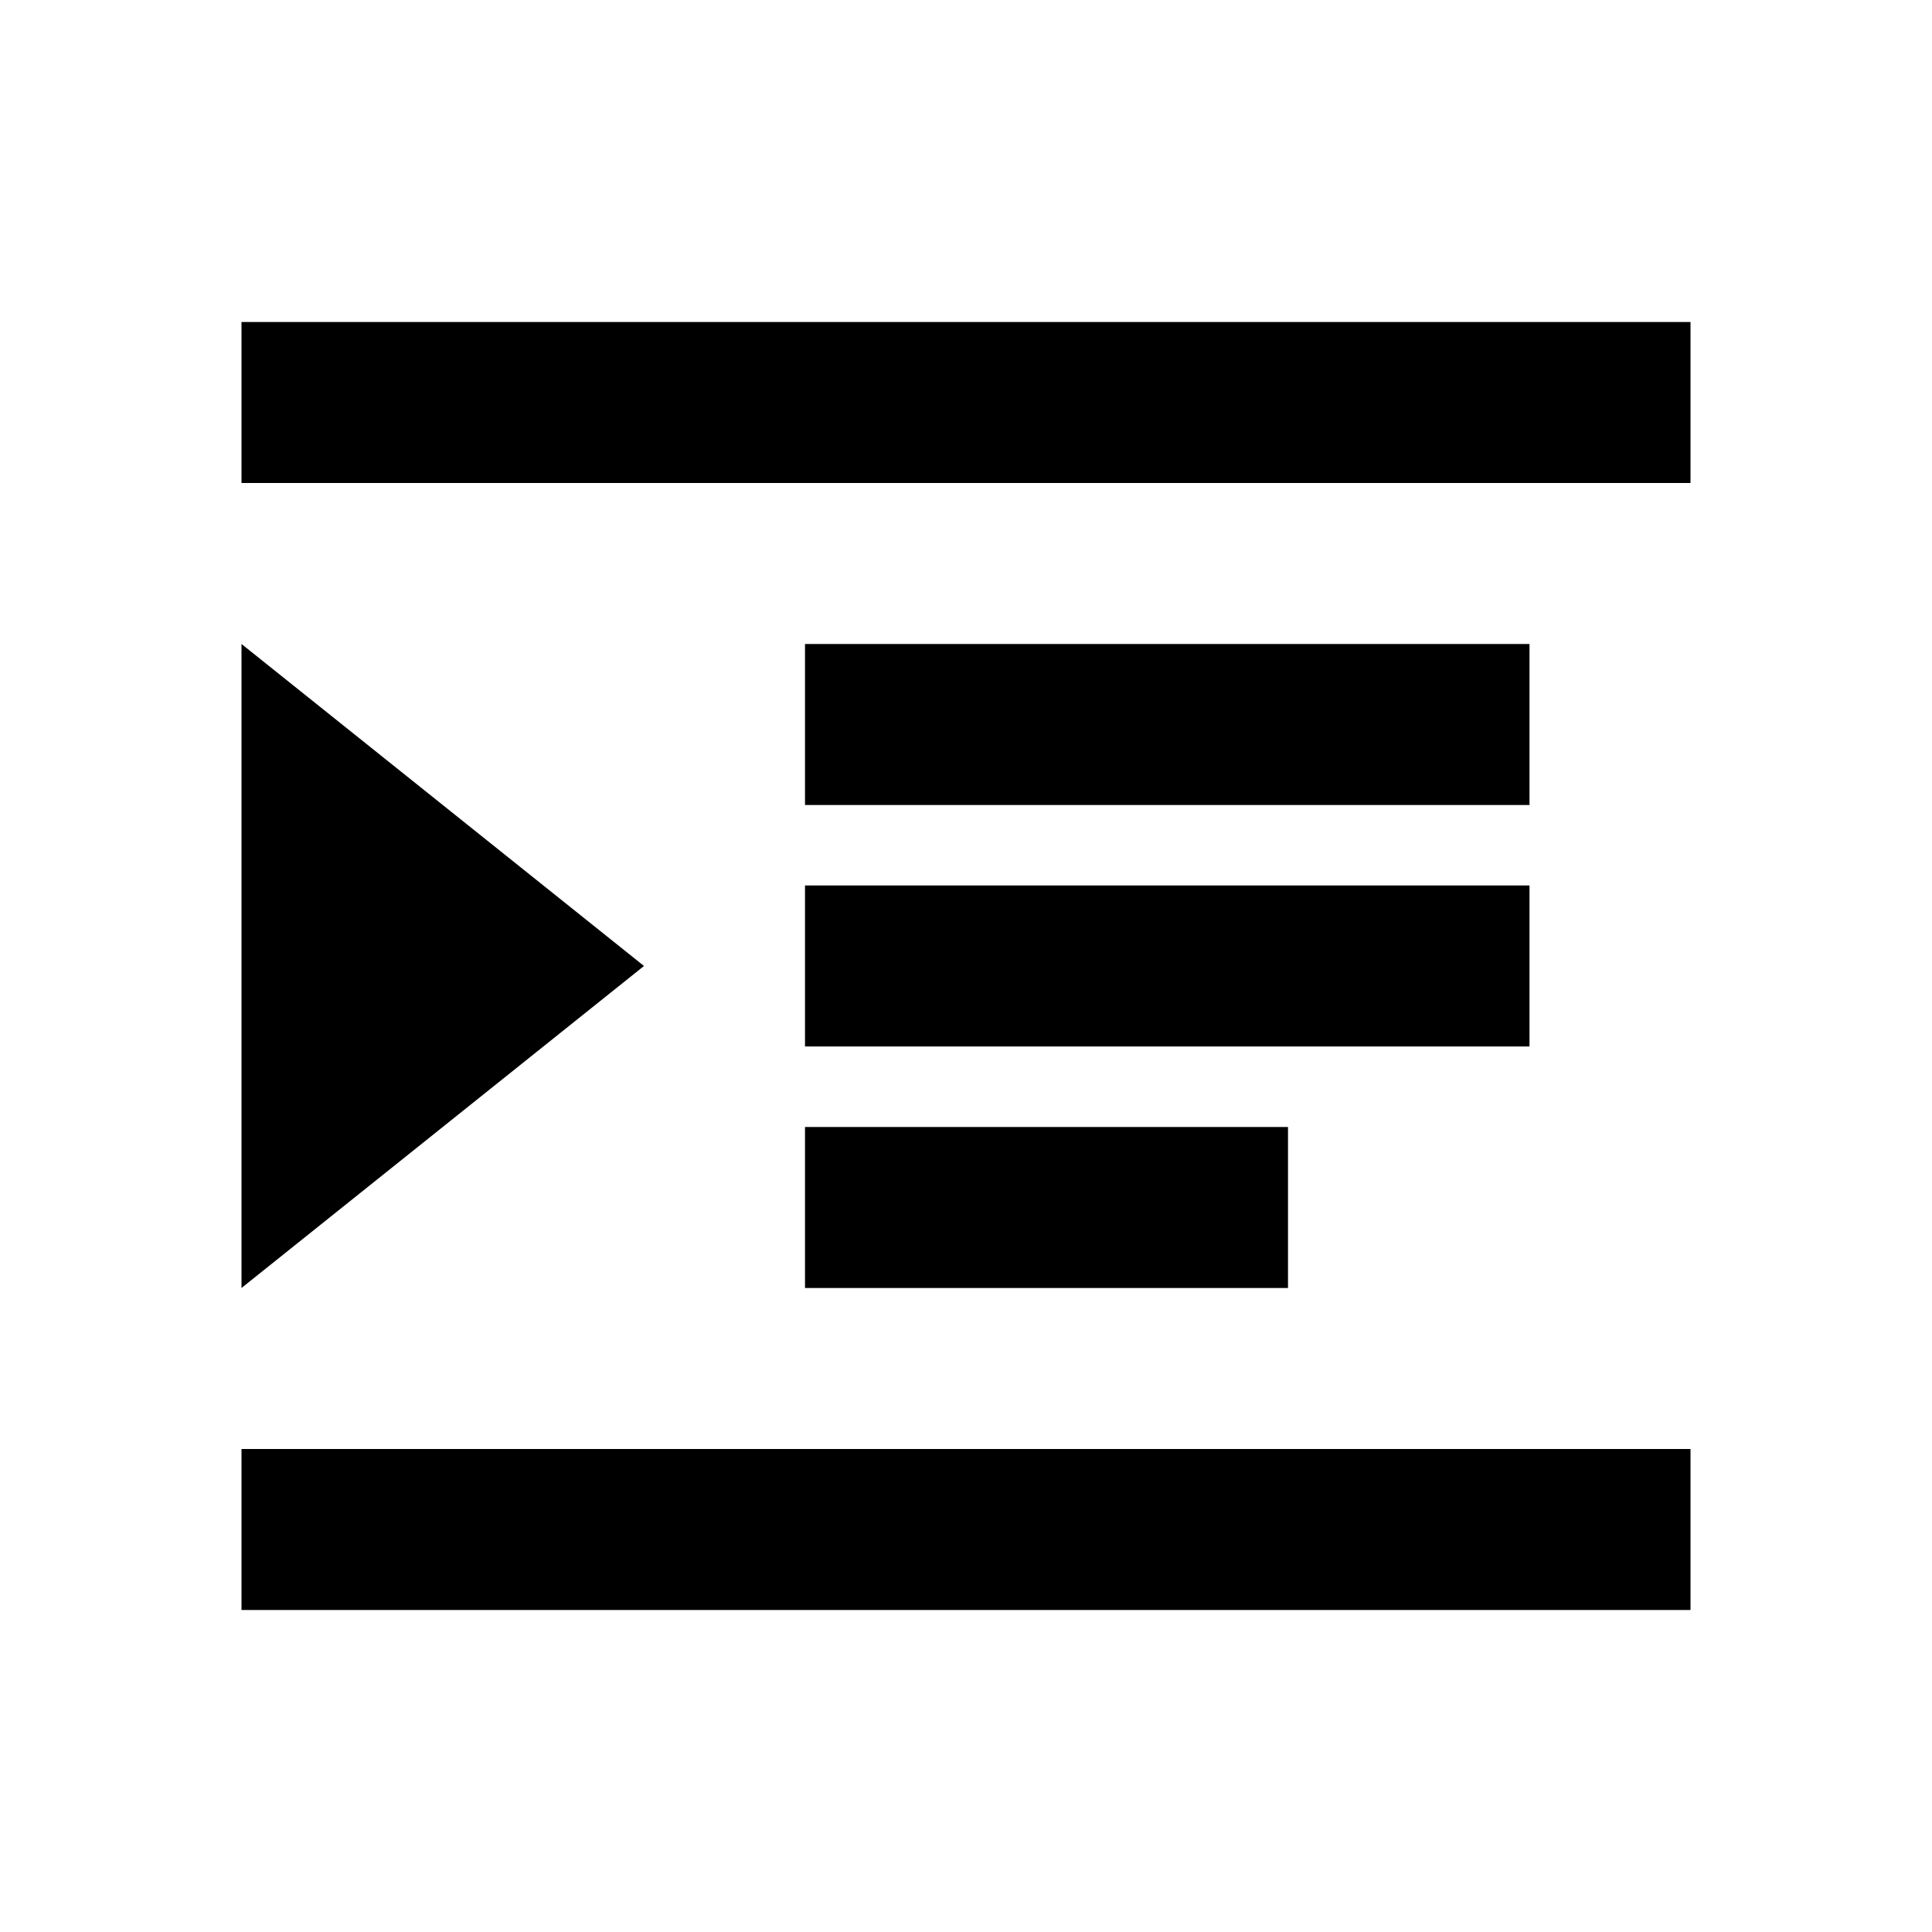<?xml version="1.0" encoding="utf-8"?>
<svg xmlns="http://www.w3.org/2000/svg" width="24" height="24" viewBox="0 0 24 24">
    <g>
        <path d="M10 8h9v2h-9v-2zm0 3h9v2h-9v-2zm0 3h6v2h-6v-2zm11-8h-18v-2h18v2zm0 14h-18v-2h18v2zm-18-12v8l5-4-5-4z"/>
    </g>
</svg>
